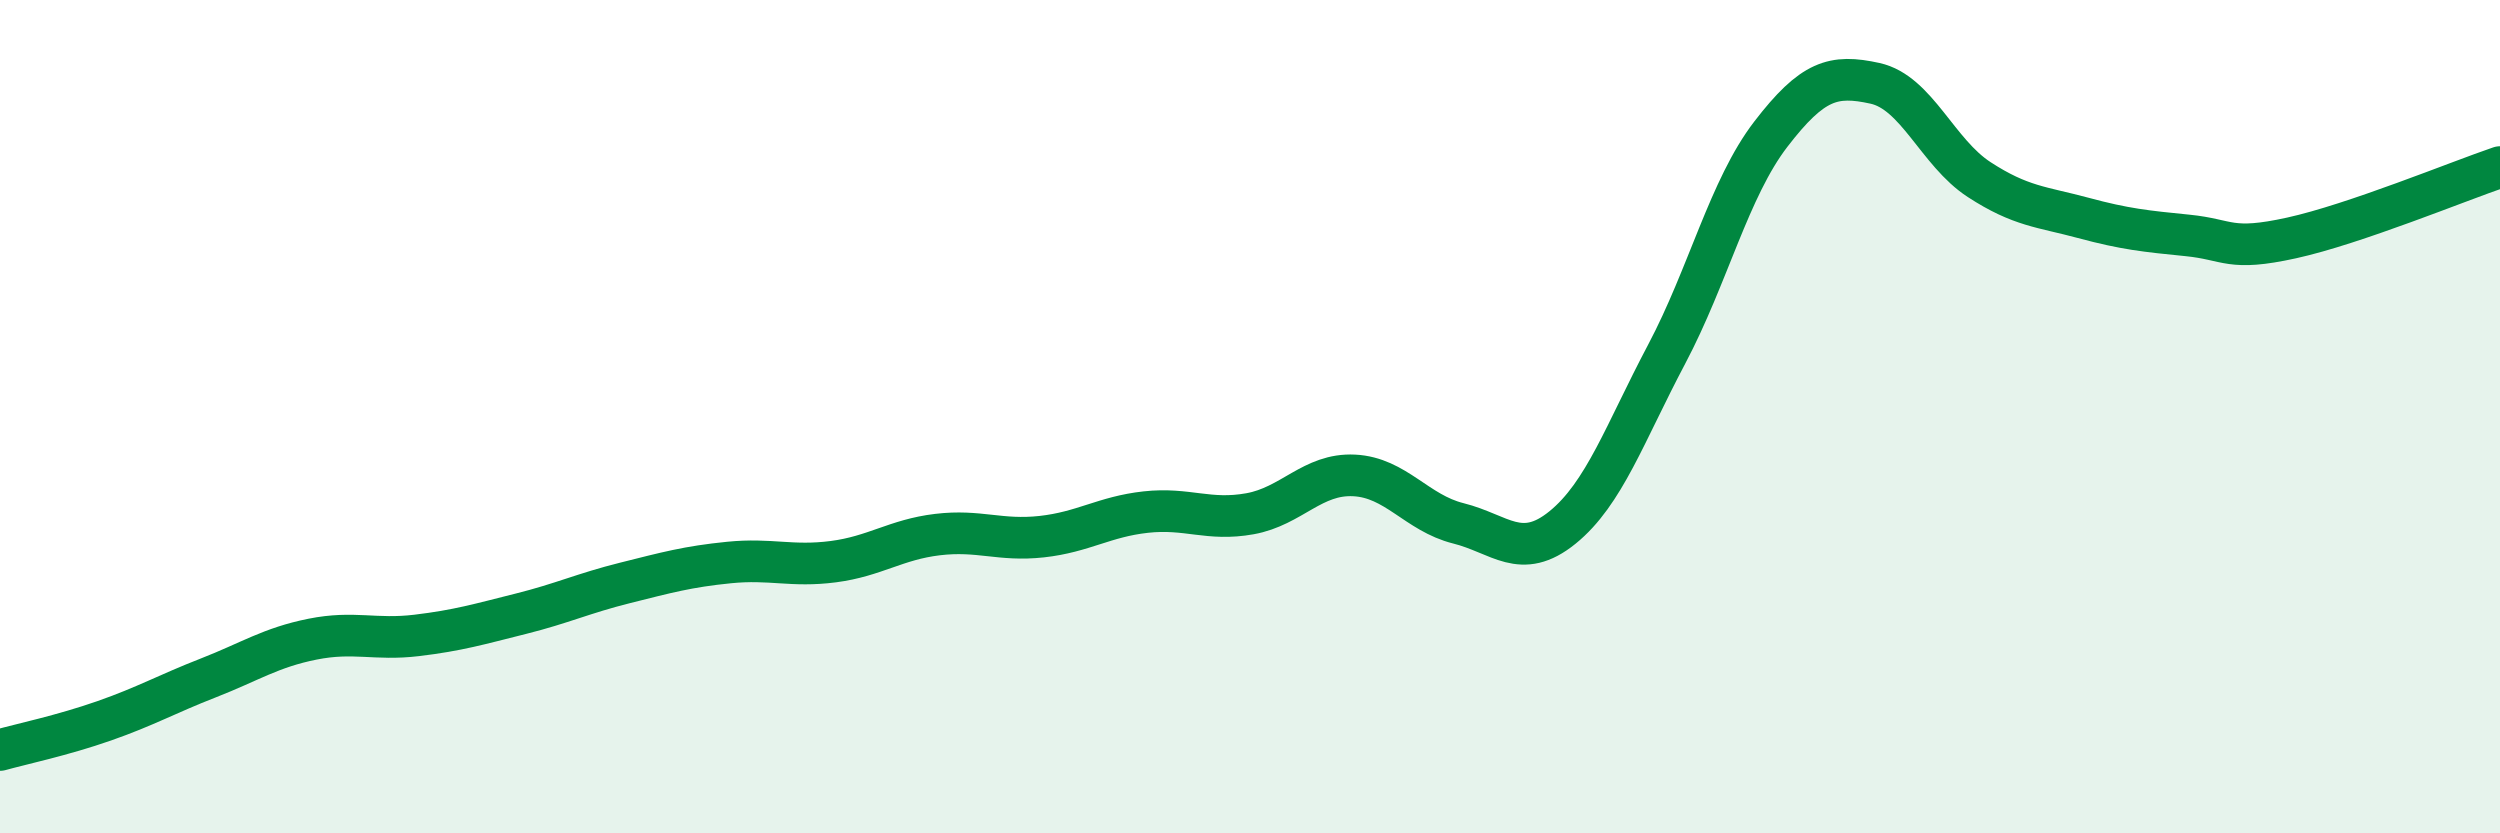 
    <svg width="60" height="20" viewBox="0 0 60 20" xmlns="http://www.w3.org/2000/svg">
      <path
        d="M 0,18 C 0.5,17.86 1.5,17.65 2.5,17.3 C 3.5,16.95 4,16.66 5,16.27 C 6,15.88 6.5,15.54 7.5,15.34 C 8.5,15.14 9,15.37 10,15.25 C 11,15.13 11.5,14.98 12.5,14.73 C 13.5,14.48 14,14.24 15,13.99 C 16,13.74 16.5,13.6 17.5,13.5 C 18.5,13.4 19,13.61 20,13.48 C 21,13.35 21.5,12.95 22.5,12.83 C 23.5,12.71 24,12.99 25,12.88 C 26,12.77 26.5,12.4 27.5,12.29 C 28.5,12.18 29,12.51 30,12.33 C 31,12.15 31.5,11.36 32.5,11.41 C 33.5,11.46 34,12.31 35,12.56 C 36,12.81 36.5,13.47 37.5,12.66 C 38.5,11.85 39,10.39 40,8.5 C 41,6.61 41.5,4.52 42.5,3.22 C 43.5,1.92 44,1.78 45,2 C 46,2.22 46.5,3.66 47.5,4.31 C 48.5,4.96 49,4.96 50,5.23 C 51,5.5 51.5,5.55 52.5,5.65 C 53.5,5.75 53.5,6.04 55,5.71 C 56.5,5.38 59,4.35 60,4.01L60 20L0 20Z"
        fill="#008740"
        opacity="0.1"
        stroke-linecap="round"
        stroke-linejoin="round"
      />
      <path
        d="M 0,18 C 0.5,17.86 1.5,17.65 2.5,17.3 C 3.5,16.95 4,16.66 5,16.27 C 6,15.88 6.5,15.54 7.5,15.34 C 8.5,15.14 9,15.37 10,15.25 C 11,15.13 11.5,14.98 12.5,14.73 C 13.5,14.48 14,14.24 15,13.99 C 16,13.74 16.5,13.6 17.5,13.5 C 18.5,13.4 19,13.61 20,13.48 C 21,13.35 21.5,12.95 22.5,12.83 C 23.5,12.71 24,12.99 25,12.88 C 26,12.77 26.5,12.4 27.5,12.29 C 28.5,12.18 29,12.51 30,12.33 C 31,12.15 31.5,11.36 32.5,11.41 C 33.5,11.46 34,12.31 35,12.56 C 36,12.81 36.5,13.47 37.5,12.66 C 38.5,11.85 39,10.39 40,8.5 C 41,6.61 41.5,4.52 42.5,3.22 C 43.5,1.92 44,1.78 45,2 C 46,2.22 46.5,3.66 47.5,4.31 C 48.5,4.96 49,4.96 50,5.23 C 51,5.5 51.5,5.55 52.5,5.65 C 53.5,5.75 53.5,6.04 55,5.71 C 56.5,5.38 59,4.35 60,4.01"
        stroke="#008740"
        stroke-width="1"
        fill="none"
        stroke-linecap="round"
        stroke-linejoin="round"
      />
    </svg>
  